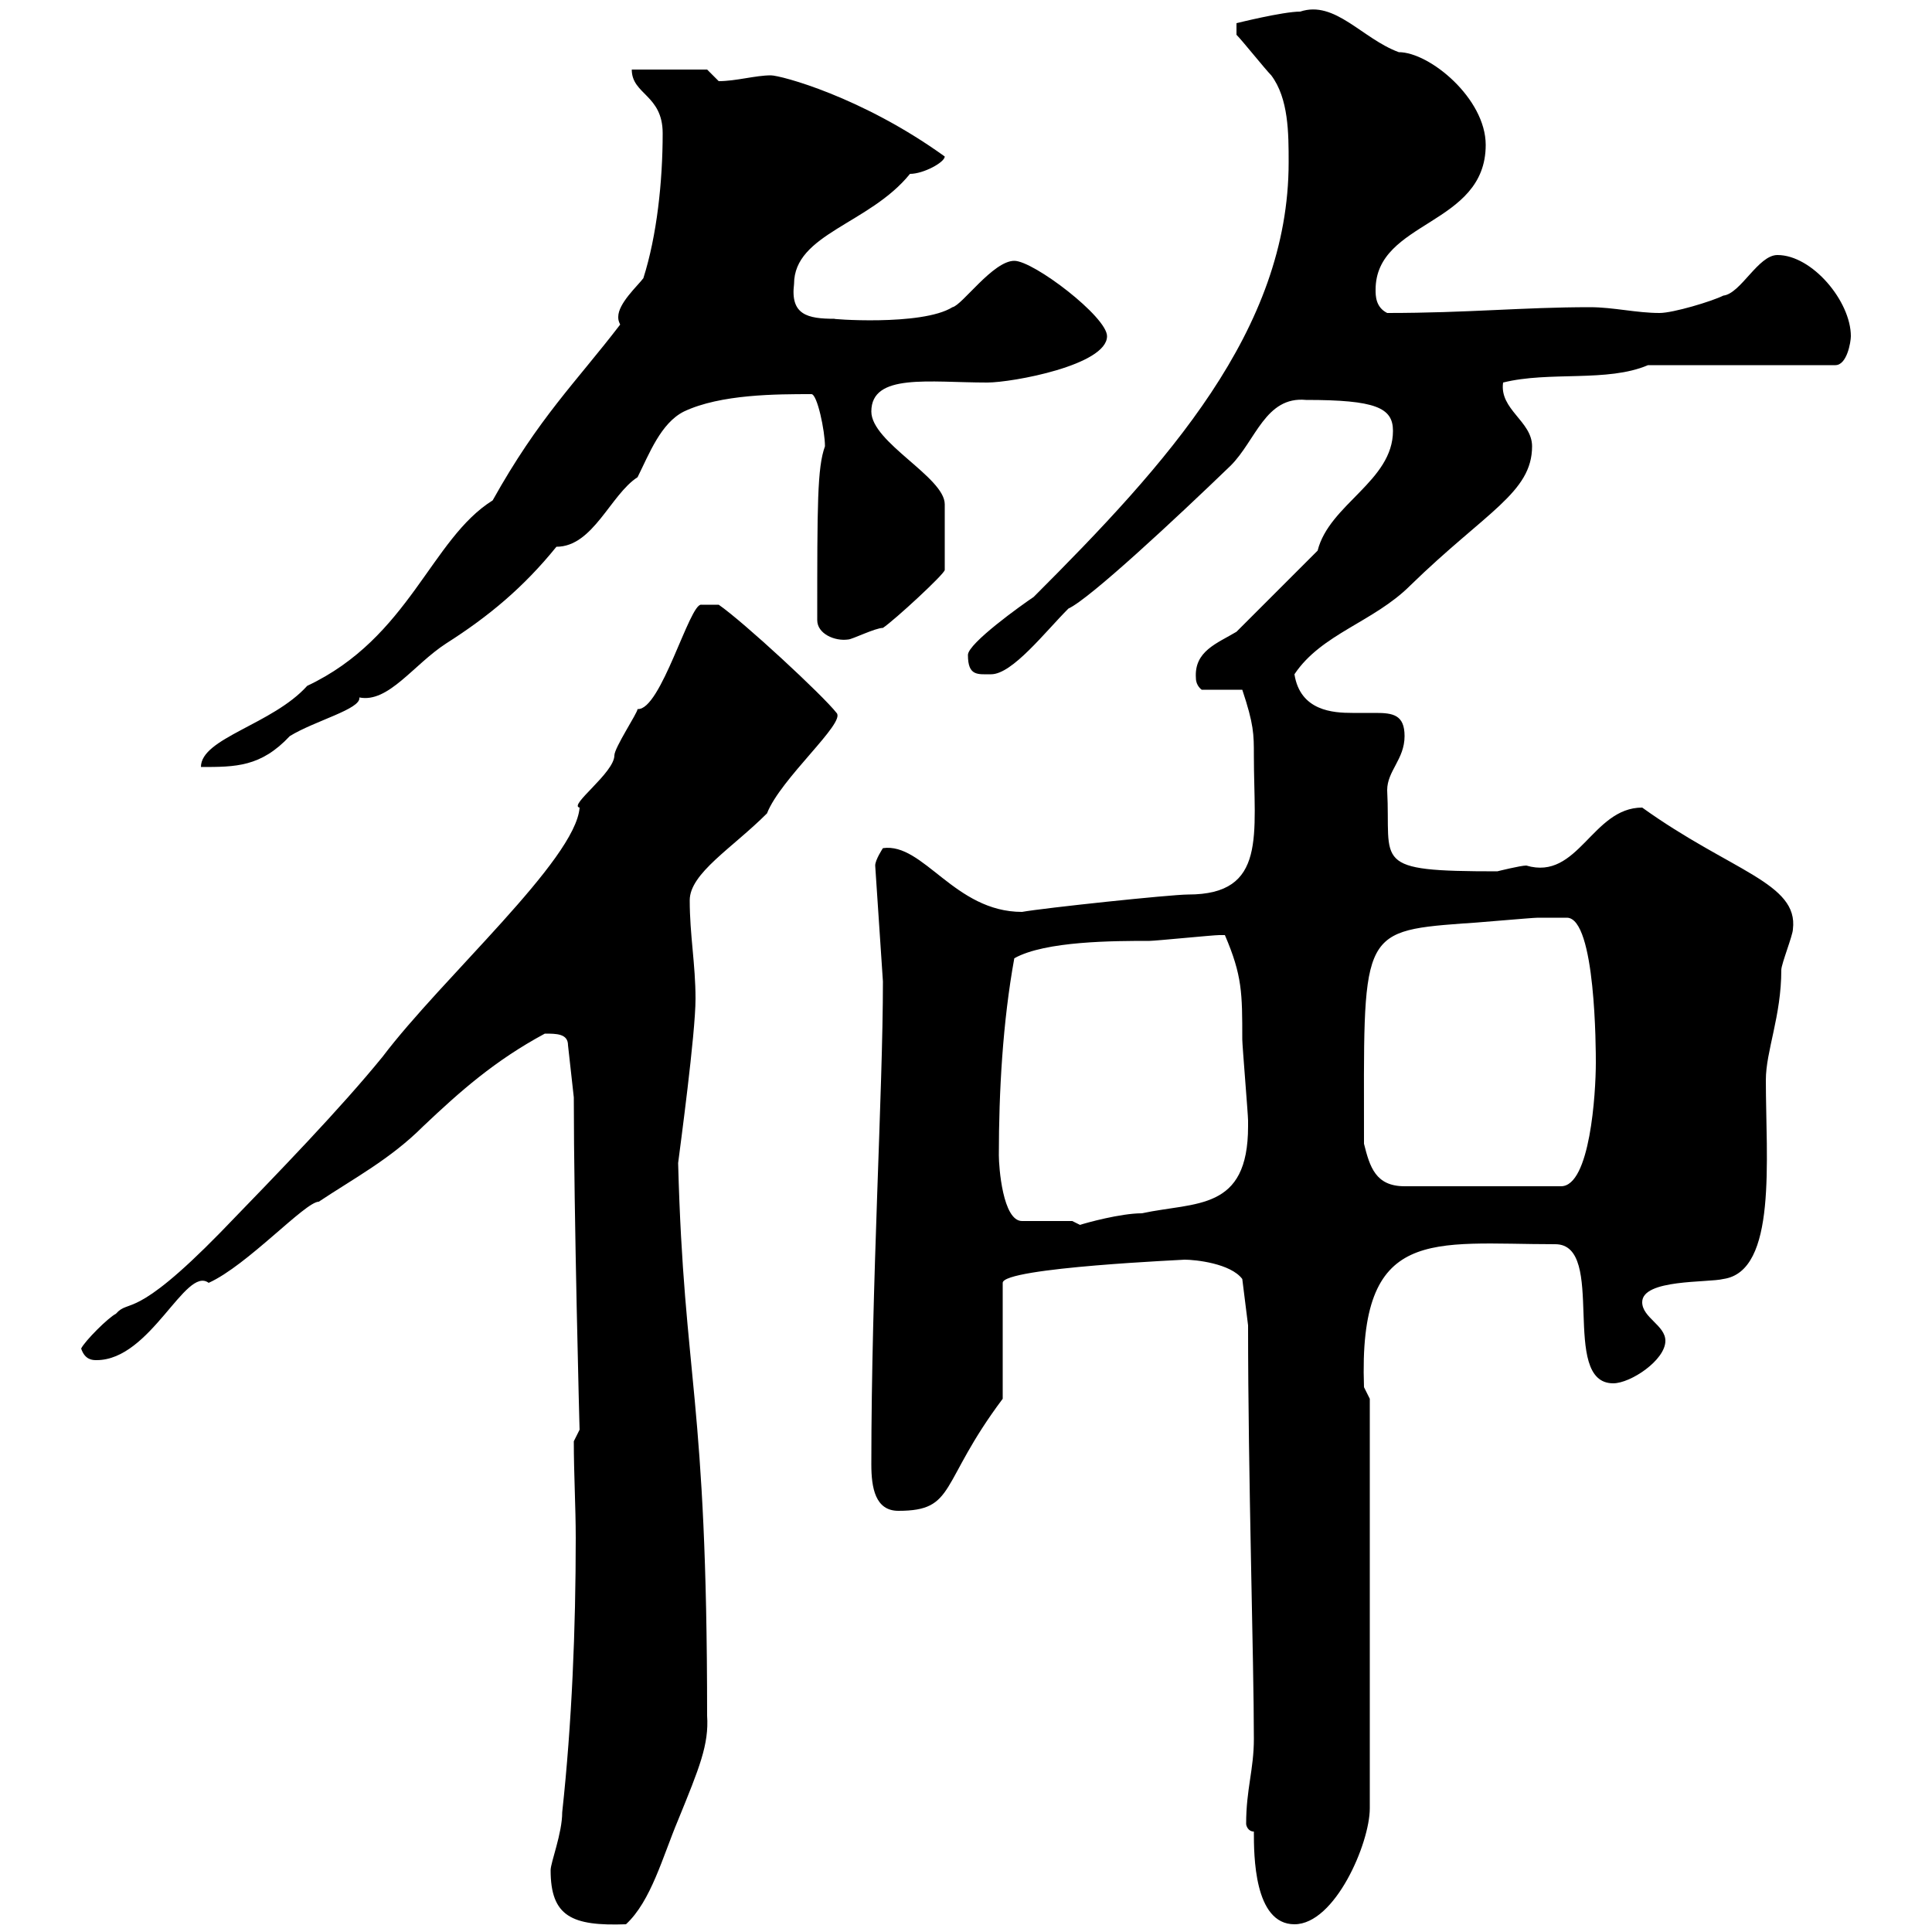 <svg xmlns="http://www.w3.org/2000/svg" xmlns:xlink="http://www.w3.org/1999/xlink" width="300" height="300"><path d="M85.50 290.40C85.50 297.60 88.80 299.10 97.20 298.80C101.10 295.20 102.90 288.30 105.30 282.60C108.60 274.50 110.10 270.90 109.80 266.40C109.80 216.60 106.20 214.50 105.30 180.60C105.60 178.20 108 160.50 108 155.10C108 149.70 107.10 145.20 107.10 139.80C107.10 135.60 113.70 131.70 119.10 126.30C121.20 120.90 131.40 112.20 129.90 110.70C127.80 108 115.50 96.60 111.60 93.90L108.90 93.90C107.10 93.60 102.60 110.40 99 110.10C99 110.70 95.40 116.10 95.40 117.30C95.40 120 88.20 125.10 90 125.40C89.40 133.50 68.70 151.80 59.40 164.10C52.80 172.20 43.50 181.80 34.20 191.40C20.70 205.20 20.10 201.60 18 204C16.80 204.60 13.20 208.20 12.60 209.40C13.20 211.20 14.40 211.20 15 211.20C23.40 211.20 28.80 196.50 32.40 199.20C38.40 196.50 47.40 186.60 49.50 186.60C54.90 183 60.60 180 65.70 174.90C71.40 169.50 76.80 164.70 84.60 160.50C86.40 160.50 88.20 160.50 88.20 162.30L89.10 170.40C89.10 188.10 90 222.60 90 222L89.10 223.80C89.10 228.90 89.40 234 89.40 238.80C89.40 252.90 88.80 267.60 87.30 281.40C87.30 284.70 85.50 289.20 85.50 290.40ZM194.70 284.40C194.70 288 194.70 298.80 201 298.80C207.30 298.80 212.70 286.20 212.70 280.80L212.70 217.20L211.80 215.40C210.90 190.20 222.30 193.20 241.50 193.20C249.60 193.20 242.10 214.80 250.50 214.80C253.20 214.80 258.60 211.20 258.60 208.20C258.60 205.80 255 204.60 255 202.20C255 198.60 265.20 199.20 267.60 198.60C276 197.40 274.20 180 274.20 167.70C274.20 163.20 276.60 157.80 276.60 150.60C276.60 149.70 278.40 145.20 278.40 144.30C279.30 137.10 268.80 135.30 255 125.40C247.20 125.40 245.10 136.80 237 134.40C236.10 134.40 232.50 135.30 232.50 135.30C212.70 135.30 216 134.10 215.40 122.70C215.40 119.70 218.10 117.90 218.10 114.30C218.10 111 216.30 110.70 213.60 110.70C212.70 110.70 211.20 110.70 210 110.70C207 110.70 201.90 110.40 201 104.70C205.20 98.40 213.30 96.60 219 90.90C230.70 79.50 237.90 76.50 237.90 69.30C237.90 65.40 232.80 63.60 233.40 59.40C240.60 57.60 249.60 59.40 255.90 56.70L285 56.70C286.80 56.70 287.40 53.10 287.40 52.20C287.40 46.80 281.40 39.60 276 39.60C273 39.60 270.30 45.60 267.60 45.90C265.80 46.80 259.80 48.60 257.70 48.60C254.10 48.60 250.50 47.70 246.90 47.70C236.40 47.70 228 48.60 215.40 48.60C213.60 47.70 213.60 45.90 213.60 45C213.60 34.20 230.70 35.10 230.70 22.50C230.70 15.30 222 8.10 217.20 8.10C211.50 6 207.30 0 201.90 1.80C199.20 1.80 192 3.60 192 3.60L192 5.40C192.90 6.30 196.50 10.80 197.40 11.70C200.10 15.30 200.10 20.70 200.10 25.20C200.10 51.30 181.20 72 160.50 92.70C158.70 93.90 150.30 99.90 150.30 101.70C150.30 105 151.80 104.70 153.90 104.70C157.20 104.70 162.30 98.10 165.90 94.50C169.20 93 182.70 80.40 191.10 72.30C195 68.40 196.50 61.50 202.80 62.10C213.60 62.10 216.30 63.30 216.30 66.90C216.30 74.70 206.40 78.30 204.60 85.50C202.80 87.30 193.80 96.30 192 98.10C189 99.90 185.40 101.10 185.70 105.30C185.70 106.50 186.60 107.10 186.60 107.10L192.90 107.10C194.70 112.50 194.70 114 194.70 117.30C194.70 129.60 196.80 138.90 184.50 138.90C181.80 138.90 162 141 158.70 141.60C148.20 141.60 143.40 130.80 137.10 131.70C137.10 131.70 135.90 133.50 135.90 134.40L137.10 152.40C137.10 169.50 135.30 199.20 135.30 227.40C135.30 231 135.90 234.60 139.50 234.60C148.50 234.60 145.80 230.40 155.70 217.20L155.70 199.20C155.70 196.80 184.80 195.60 183.90 195.60C185.70 195.60 191.10 196.20 192.90 198.60L193.80 205.80C193.80 229.50 194.70 257.70 194.70 270C194.70 274.80 193.50 277.80 193.50 283.20C193.50 283.50 193.80 284.40 194.70 284.40ZM166.50 189.60L158.70 189.60C155.70 189.60 155.10 181.20 155.10 179.40C155.10 169.50 155.70 158.70 157.50 148.80C162.30 146.10 173.10 146.10 178.50 146.10C179.40 146.10 188.40 145.20 189.30 145.20C189.30 145.20 190.20 145.20 190.20 145.20C192.90 151.50 192.90 154.20 192.90 161.40C192.90 162.30 193.80 173.10 193.80 174C193.80 174 193.80 174 193.80 174.90C193.80 188.10 185.70 186.60 177.30 188.40C174 188.40 168.60 189.90 167.70 190.20C167.70 190.20 166.50 189.60 166.50 189.60ZM211.80 177.60C211.80 145.20 210.90 144.60 227.10 143.40C228 143.40 237.90 142.50 238.80 142.50C240.60 142.50 242.10 142.50 243.30 142.50C247.80 142.50 247.80 163.20 247.80 165C247.80 169.80 246.90 184.20 242.40 184.20L218.10 184.20C213.60 184.20 212.70 181.20 211.80 177.60ZM96.30 50.40C89.40 59.40 83.70 64.80 76.50 77.70C66.90 83.70 63.60 99 47.70 106.50C42.30 112.50 31.20 114.60 31.20 119.10C36.60 119.10 40.50 119.10 45 114.30C48.90 111.90 56.10 110.10 55.80 108.30C60.30 109.20 64.20 103.20 69.30 99.90C75.90 95.70 81.30 91.20 86.40 84.90C92.10 84.90 94.80 76.80 99 74.10C100.80 70.50 102.60 65.70 106.20 63.90C111.90 61.20 120.60 61.20 126 61.20C126.90 61.20 128.10 66.90 128.10 69.30C126.90 72.60 126.90 78.30 126.90 96.30C126.90 98.40 129.60 99.60 131.70 99.30C132.30 99.30 135.90 97.50 137.10 97.50C138.90 96.30 146.70 89.10 146.70 88.50L146.70 78.30C146.70 74.10 135.30 68.70 135.30 63.90C135.30 57.90 144.30 59.40 153.30 59.40C157.20 59.40 171.90 56.70 171.90 52.20C171.90 49.20 160.50 40.50 157.50 40.50C154.20 40.50 149.40 47.40 147.90 47.70C143.10 50.70 128.40 49.50 129.60 49.50C125.40 49.50 122.70 48.90 123.30 44.10C123.30 36.30 135 34.80 141.30 27C143.40 27 146.70 25.20 146.70 24.30C133.80 15 121.20 11.70 119.70 11.70C117.30 11.70 114.30 12.60 111.60 12.60C111.60 12.60 109.80 10.80 109.80 10.80L98.10 10.80C98.10 14.70 102.90 14.70 102.90 20.70C102.90 28.20 102 36.60 99.90 43.20C99 44.40 96 47.10 96 49.20C96 49.50 96 49.80 96.30 50.40Z"/></svg>